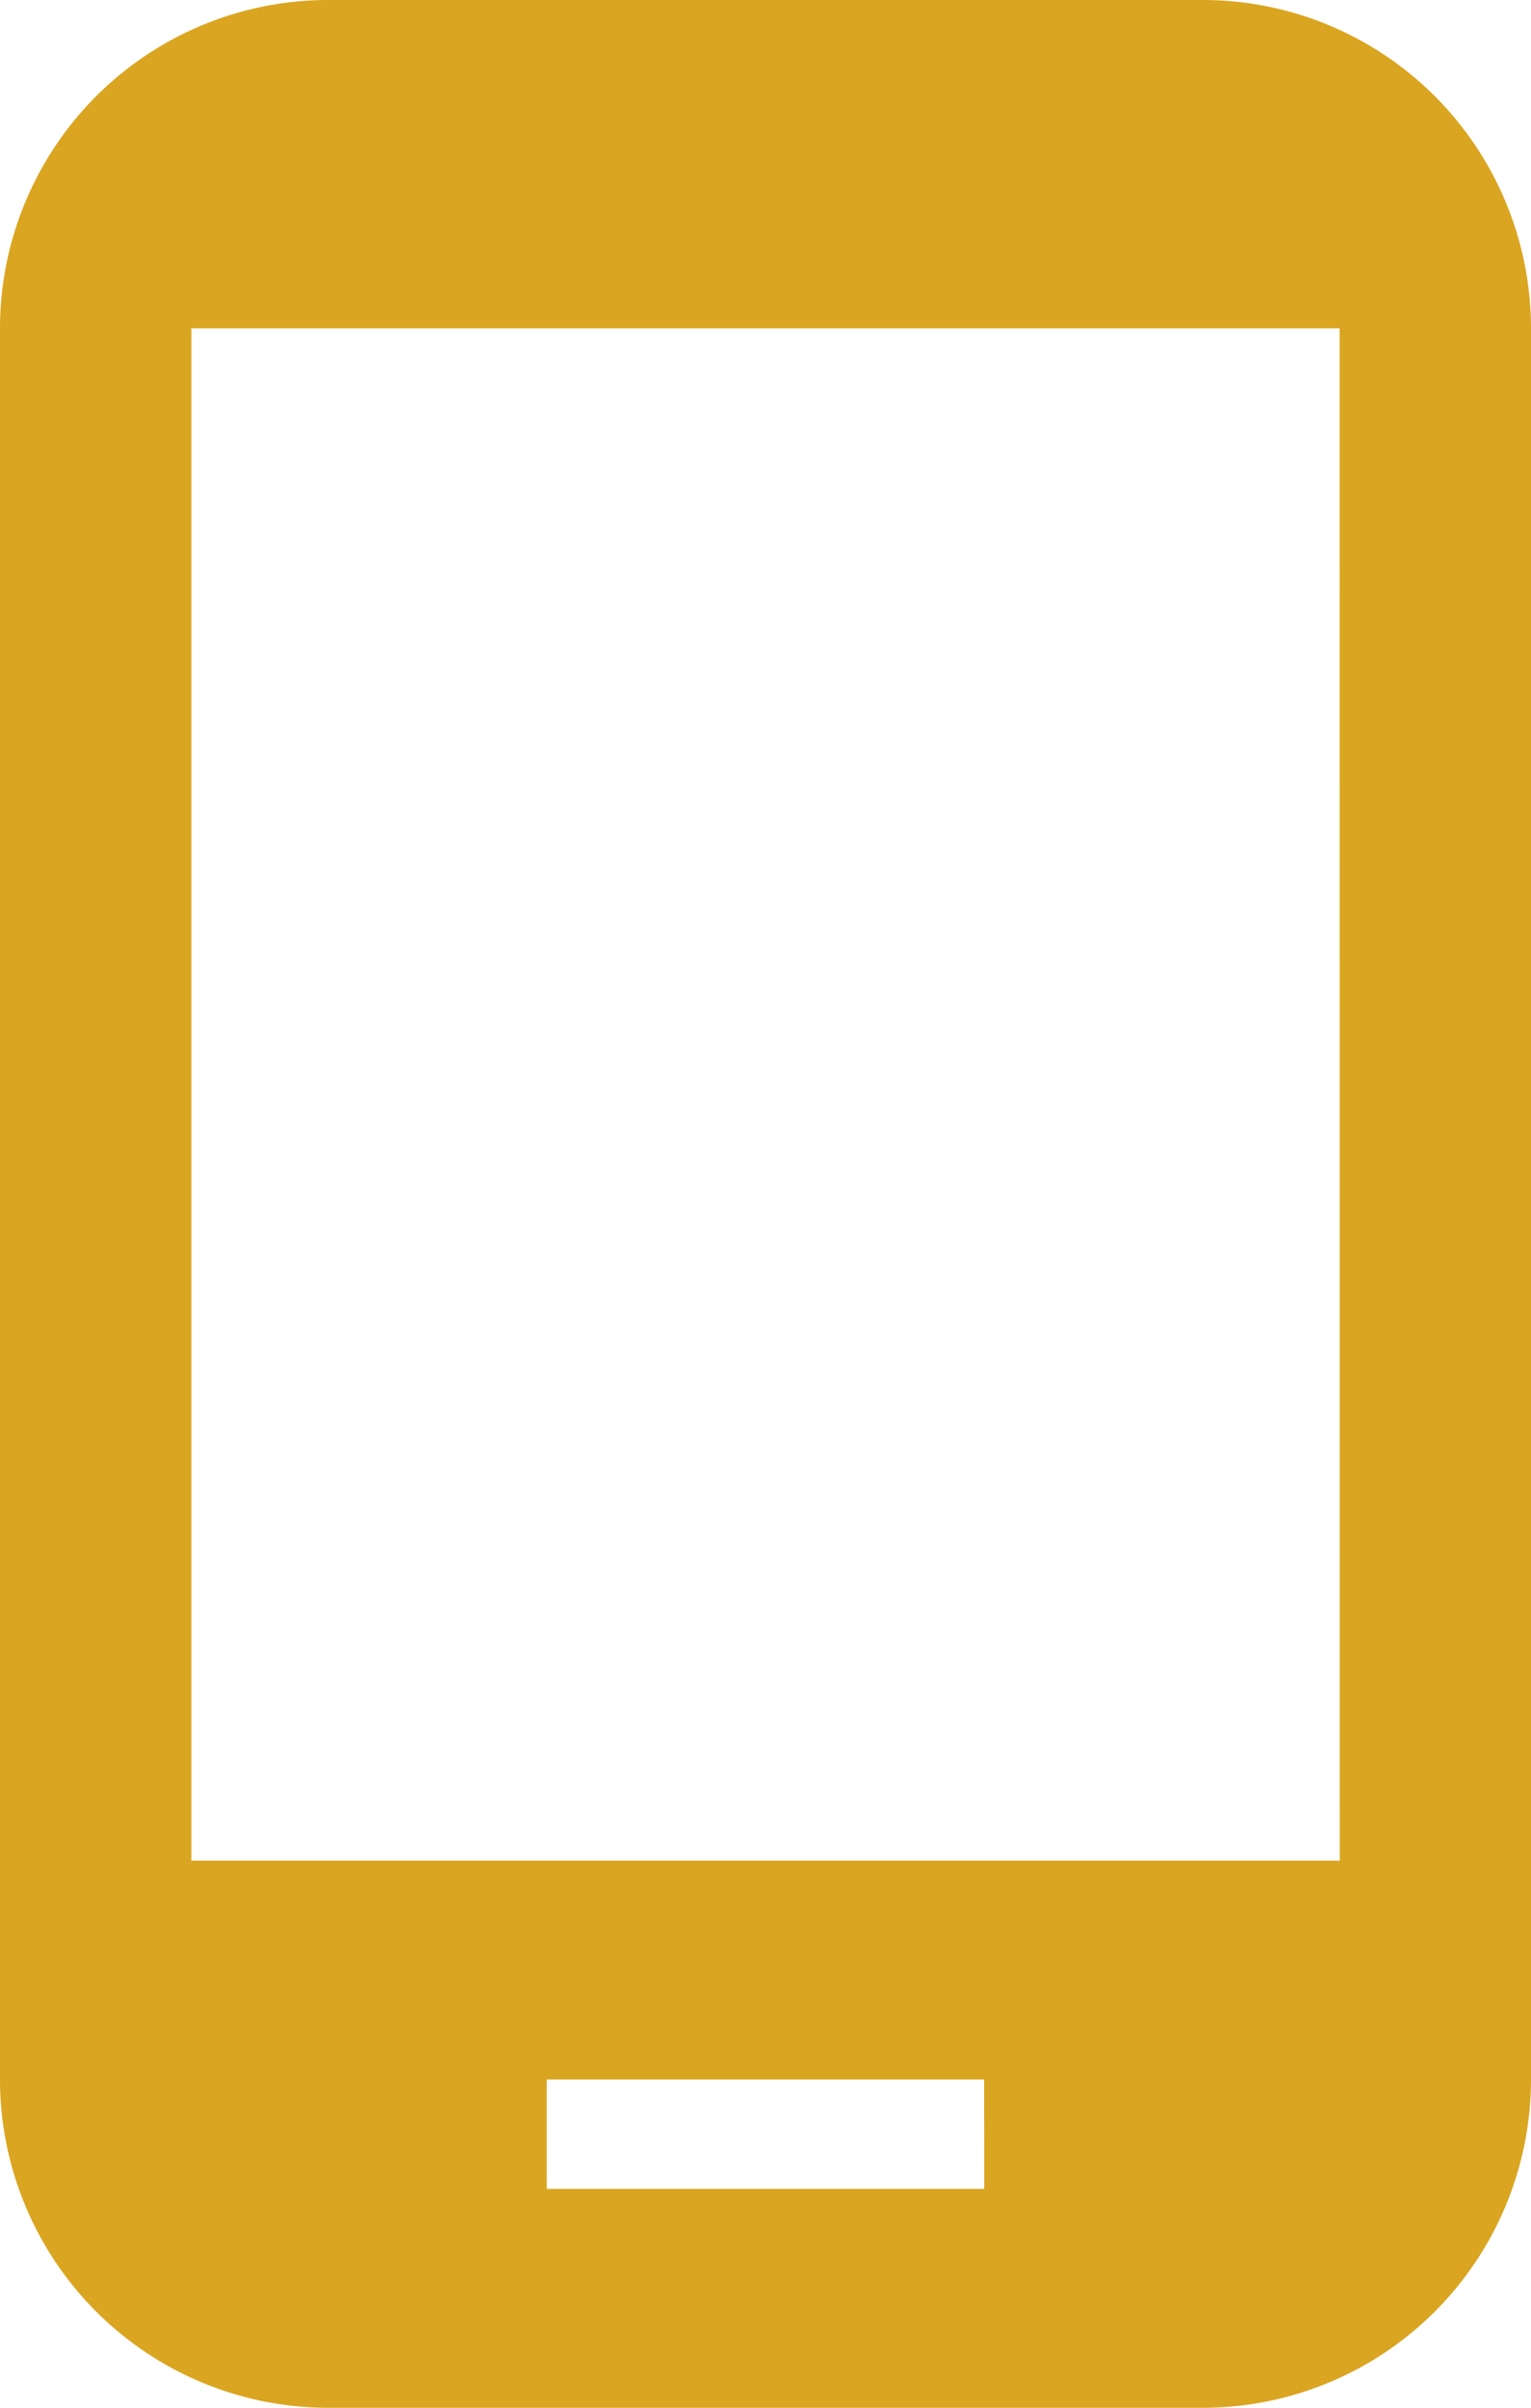 <svg xmlns="http://www.w3.org/2000/svg" width="12.727" height="20" viewBox="0 0 12.727 20">
  <path id="Path_290" data-name="Path 290" d="M20,2H12.727A2.729,2.729,0,0,0,10,4.727V19.273A2.729,2.729,0,0,0,12.727,22H20a2.729,2.729,0,0,0,2.727-2.727V4.727A2.729,2.729,0,0,0,20,2ZM18.182,20.182H14.545v-.909h3.636Zm2.955-2.727H11.591V4.727h9.545Z" transform="translate(-10 -2)" fill="#daa520"/>
</svg>
